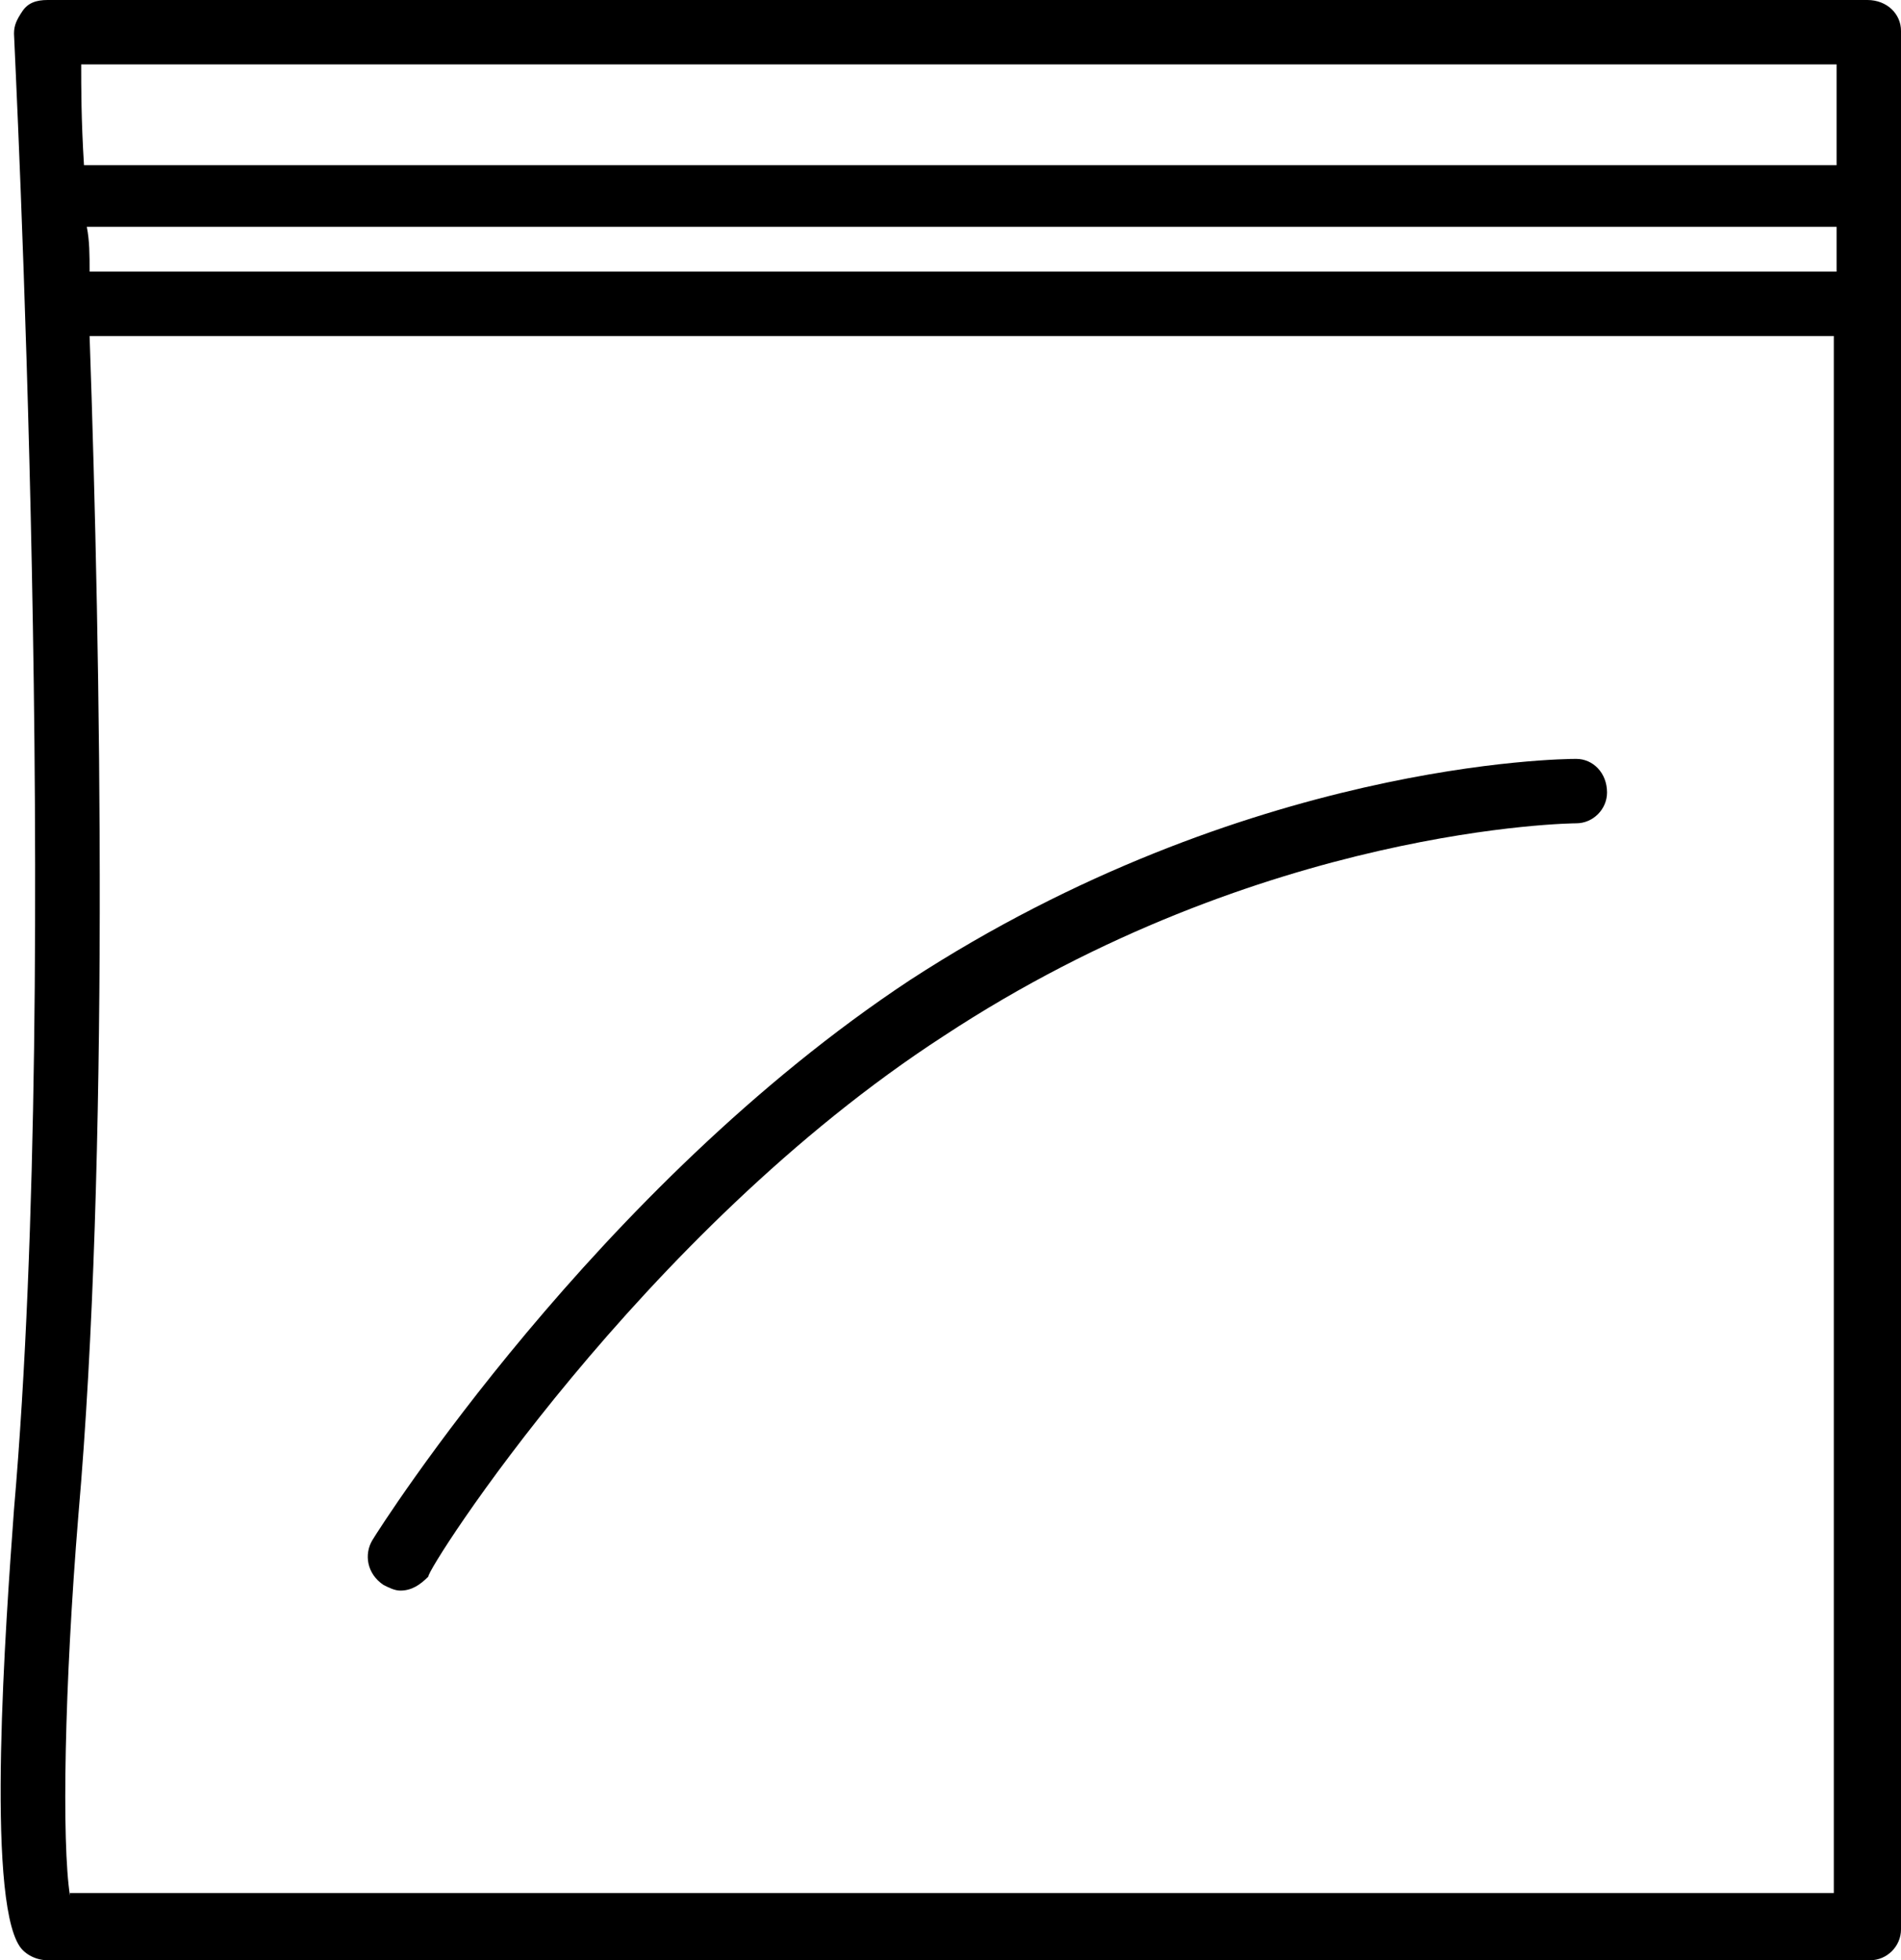 <?xml version="1.0" encoding="utf-8"?>
<!-- Generator: Adobe Illustrator 25.2.3, SVG Export Plug-In . SVG Version: 6.00 Build 0)  -->
<svg version="1.1" id="Capa_1" xmlns="http://www.w3.org/2000/svg" xmlns:xlink="http://www.w3.org/1999/xlink" x="0px" y="0px"
	 viewBox="0 0 67.9 70" style="enable-background:new 0 0 67.9 70;" xml:space="preserve">
<g>
	<path d="M66.7,0H1.7C1.3,0,1,0.1,0.8,0.4S0.5,0.9,0.5,1.2c0,0.3,1.7,33.1,0,52.7C0.2,58-0.5,67.7,0.7,69.5C0.9,69.8,1.3,70,1.7,70
		h65.1c0.6,0,1.1-0.5,1.1-1.1V1.1C67.9,0.5,67.4,0,66.7,0z M65.6,2.3v3.6H3C2.9,4.3,2.9,3.1,2.9,2.3H65.6z M65.6,8.1v1.6H3.2
		c0-0.6,0-1.1-0.1-1.6H65.6z M2.5,67.7c-0.3-1.9-0.2-7.5,0.3-13.6c1.1-12.6,0.8-30.6,0.4-42.1h62.3v55.6H2.5z"/>
	<path d="M56.3,27.1c-0.5,0-11.8,0.1-23.8,7.9c-11.2,7.4-18.9,19.5-19.2,20c-0.3,0.5-0.2,1.2,0.4,1.6c0.2,0.1,0.4,0.2,0.6,0.2
		c0.4,0,0.7-0.2,1-0.5C15.2,56.1,22.9,44,33.7,37c11.4-7.5,22.5-7.6,22.6-7.6c0.6,0,1.1-0.5,1.1-1.1C57.4,27.6,56.9,27.1,56.3,27.1z
		"/>
</g>
</svg>

